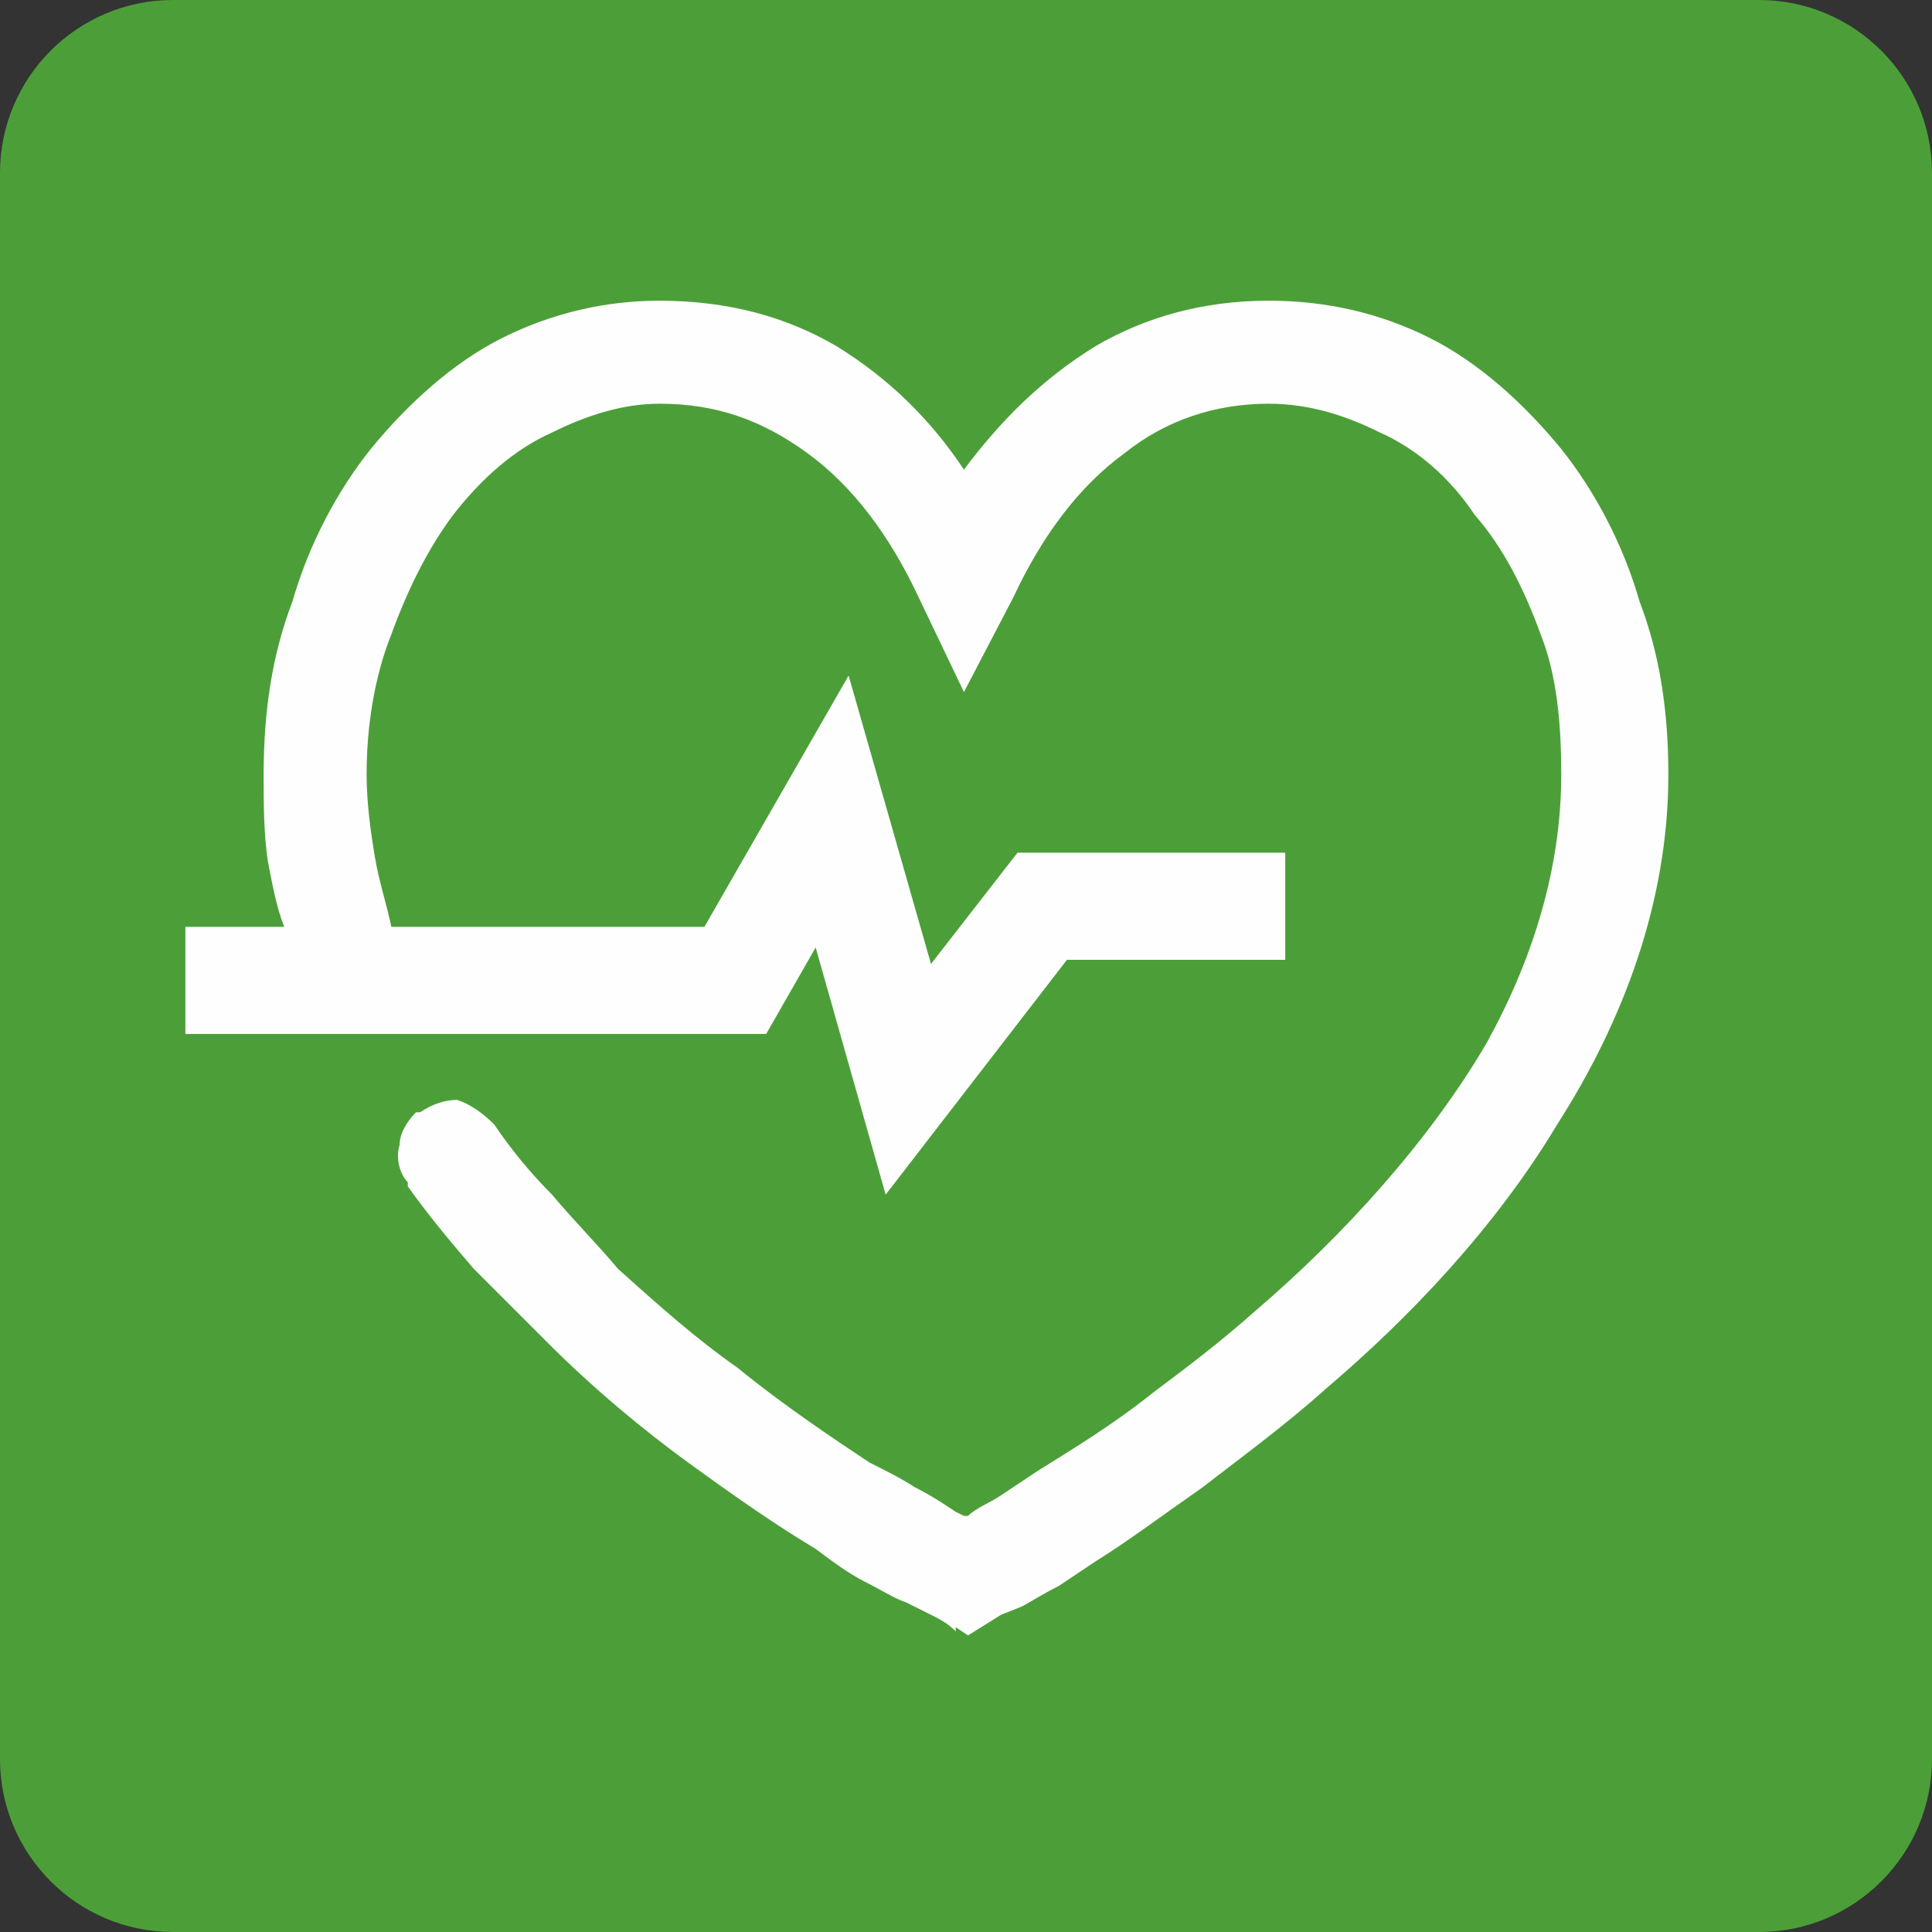 <svg width="50" height="50" viewBox="0 0 50 50" fill="none" xmlns="http://www.w3.org/2000/svg">
<rect x="0" y="0" width="50" height="50" fill="#333333" stroke="none"/>
<path d="M45.522 0H4.478C2.005 0 0 2.005 0 4.478V45.522C0 47.995 2.005 50 4.478 50H45.522C47.995 50 50 47.995 50 45.522V4.478C50 2.005 47.995 0 45.522 0Z" fill="#4C9F38"/>
<path fill-rule="evenodd" clip-rule="evenodd" d="M11.727 13.326C11.087 14.179 10.554 15.245 10.128 16.418C9.701 17.484 9.488 18.763 9.488 20.043C9.488 20.789 9.595 21.535 9.701 22.175C9.808 22.814 10.021 23.454 10.128 23.987H18.23L21.962 17.484L24.094 24.947L26.333 22.068H33.262V24.84H27.612L22.921 30.917L21.109 24.52L19.829 26.759H4.797V23.987H7.356C7.143 23.454 7.036 22.814 6.93 22.281C6.823 21.535 6.823 20.789 6.823 20.043C6.823 18.444 7.036 16.951 7.569 15.565C7.996 14.072 8.742 12.687 9.595 11.62C10.554 10.448 11.727 9.382 13.006 8.742C14.286 8.102 15.672 7.782 17.058 7.782C18.87 7.782 20.363 8.209 21.642 8.955C23.028 9.808 24.094 10.874 24.947 12.153C25.906 10.874 26.972 9.808 28.358 8.955C29.637 8.209 31.13 7.782 32.836 7.782C34.328 7.782 35.714 8.102 36.994 8.742C38.273 9.382 39.446 10.448 40.405 11.62C41.258 12.687 42.004 14.072 42.431 15.565C42.964 16.951 43.177 18.444 43.177 20.043C43.177 23.348 42.004 26.439 40.298 29.104C38.699 31.77 36.461 34.115 34.328 35.928C33.262 36.887 32.09 37.74 31.13 38.486C30.064 39.232 29.211 39.872 28.358 40.405C28.038 40.618 27.718 40.831 27.399 41.045C26.972 41.258 26.652 41.471 26.439 41.578L25.906 41.791L25.053 42.324L24.733 42.111V42.217C24.52 42.004 24.307 41.898 24.094 41.791L23.454 41.471C23.134 41.365 22.814 41.151 22.388 40.938C21.962 40.725 21.535 40.405 21.109 40.085C20.043 39.446 18.977 38.699 17.804 37.846C16.631 36.994 15.352 35.928 14.179 34.755C13.539 34.115 12.9 33.475 12.26 32.836C11.62 32.09 11.087 31.45 10.554 30.704V30.597C10.341 30.384 10.235 29.957 10.341 29.637C10.341 29.318 10.554 28.998 10.768 28.785H10.874C11.194 28.571 11.514 28.465 11.834 28.465C12.153 28.571 12.473 28.785 12.793 29.104C13.22 29.744 13.753 30.384 14.286 30.917C14.819 31.556 15.458 32.196 15.992 32.836C17.058 33.795 18.017 34.648 19.083 35.394C20.256 36.354 21.535 37.207 22.495 37.846C22.921 38.06 23.348 38.273 23.667 38.486C24.094 38.699 24.414 38.913 24.733 39.126L24.947 39.232H25.053C25.267 39.019 25.586 38.913 25.906 38.699C26.226 38.486 26.546 38.273 26.866 38.06C27.718 37.527 28.785 36.887 29.851 36.034C30.704 35.394 31.556 34.755 32.516 33.902C34.755 31.983 36.994 29.531 38.486 26.972C39.659 24.84 40.405 22.495 40.405 20.043C40.405 18.763 40.298 17.484 39.872 16.418C39.446 15.245 38.913 14.179 38.166 13.326C37.527 12.367 36.674 11.62 35.714 11.194C34.861 10.768 33.902 10.448 32.836 10.448C31.45 10.448 30.171 10.874 29.105 11.727C27.932 12.58 26.972 13.859 26.226 15.458L24.947 17.91L23.774 15.458C23.028 13.859 22.068 12.58 20.895 11.727C19.723 10.874 18.55 10.448 17.058 10.448C16.098 10.448 15.139 10.768 14.286 11.194C13.326 11.62 12.473 12.367 11.727 13.326Z" fill="#FEFEFE"/>
</svg>
